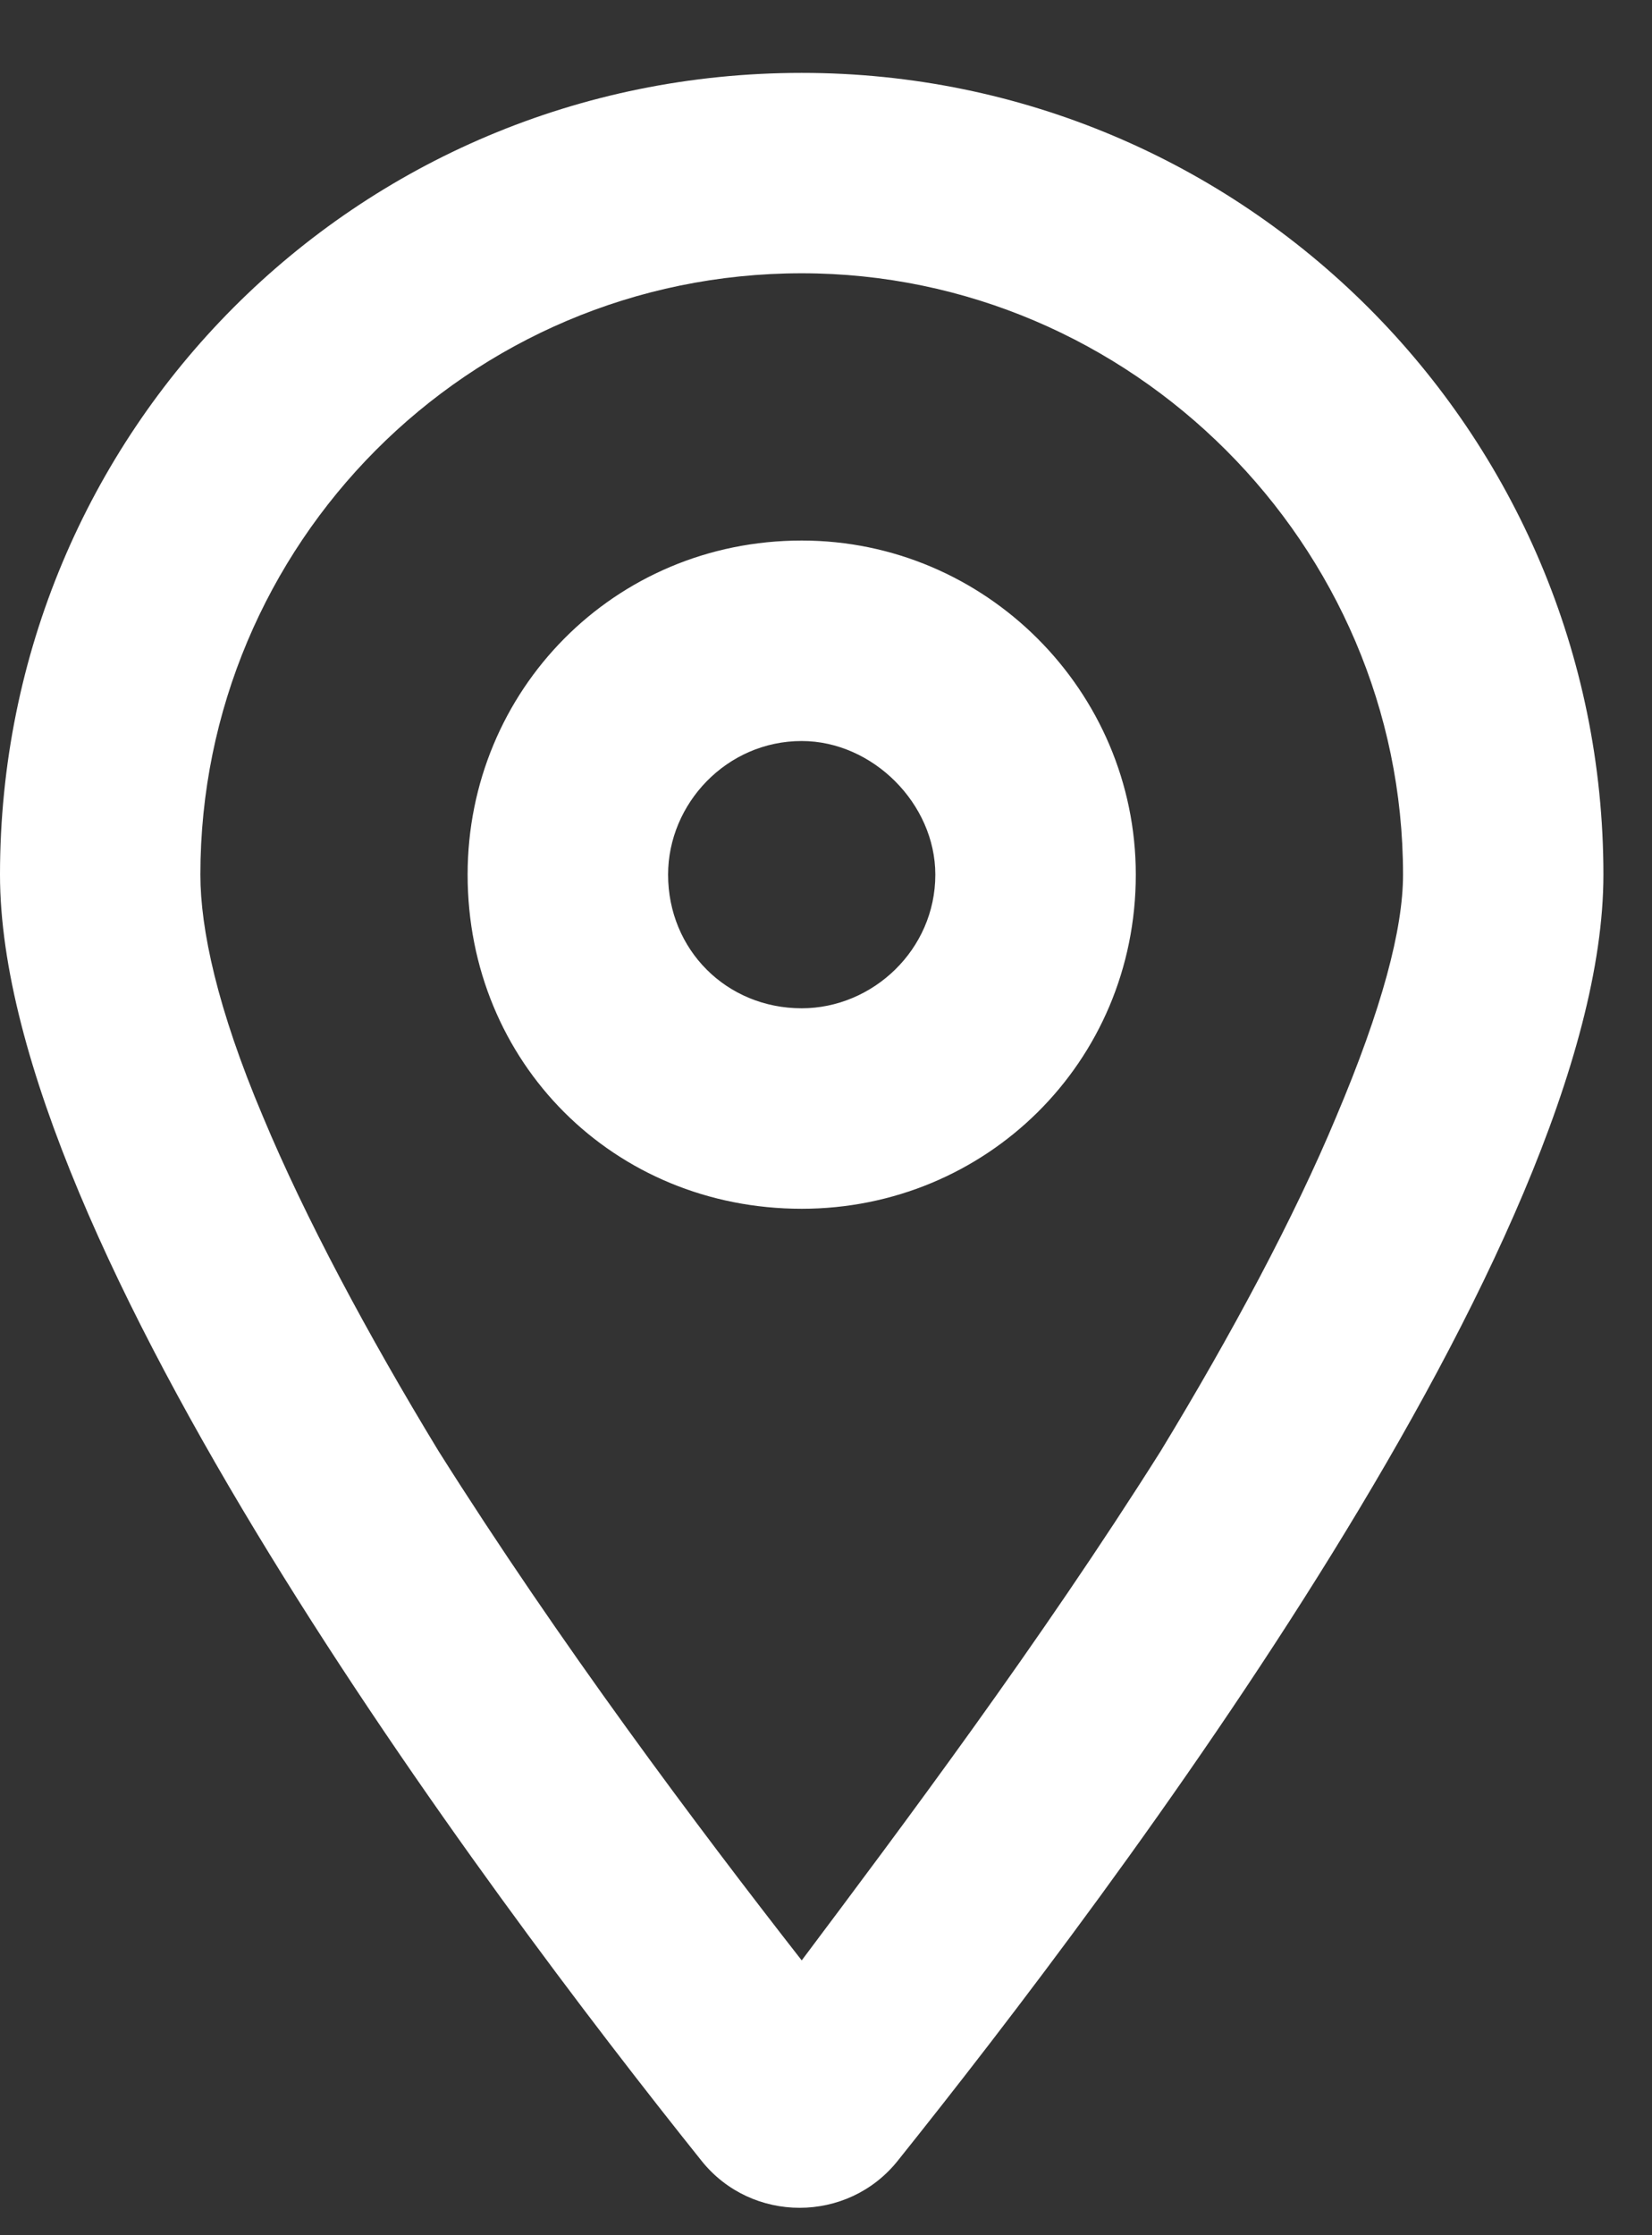 <svg width="17" height="23" viewBox="0 0 17 23" fill="none" xmlns="http://www.w3.org/2000/svg">
<rect x="0" y="0" width="17" height="23" fill="#333333" stroke="none"/>
<path d="M11.688 9C11.688 10.934 10.141 12.438 8.25 12.438C6.316 12.438 4.812 10.934 4.812 9C4.812 7.109 6.316 5.562 8.25 5.562C10.141 5.562 11.688 7.109 11.688 9ZM8.25 7.625C7.477 7.625 6.875 8.27 6.875 9C6.875 9.773 7.477 10.375 8.25 10.375C8.98 10.375 9.625 9.773 9.625 9C9.625 8.27 8.98 7.625 8.25 7.625ZM16.5 9C16.5 12.781 11.473 19.441 9.238 22.234C8.723 22.879 7.734 22.879 7.219 22.234C4.984 19.441 0 12.781 0 9C0 4.445 3.652 0.75 8.25 0.75C12.805 0.75 16.5 4.445 16.5 9ZM8.25 2.812C4.812 2.812 2.062 5.605 2.062 9C2.062 9.559 2.234 10.375 2.707 11.492C3.137 12.523 3.781 13.727 4.512 14.93C5.758 16.906 7.176 18.797 8.25 20.172C9.281 18.797 10.699 16.906 11.945 14.93C12.676 13.727 13.32 12.523 13.75 11.492C14.223 10.375 14.438 9.559 14.438 9C14.438 5.605 11.645 2.812 8.25 2.812Z" fill="white"/>
</svg>
